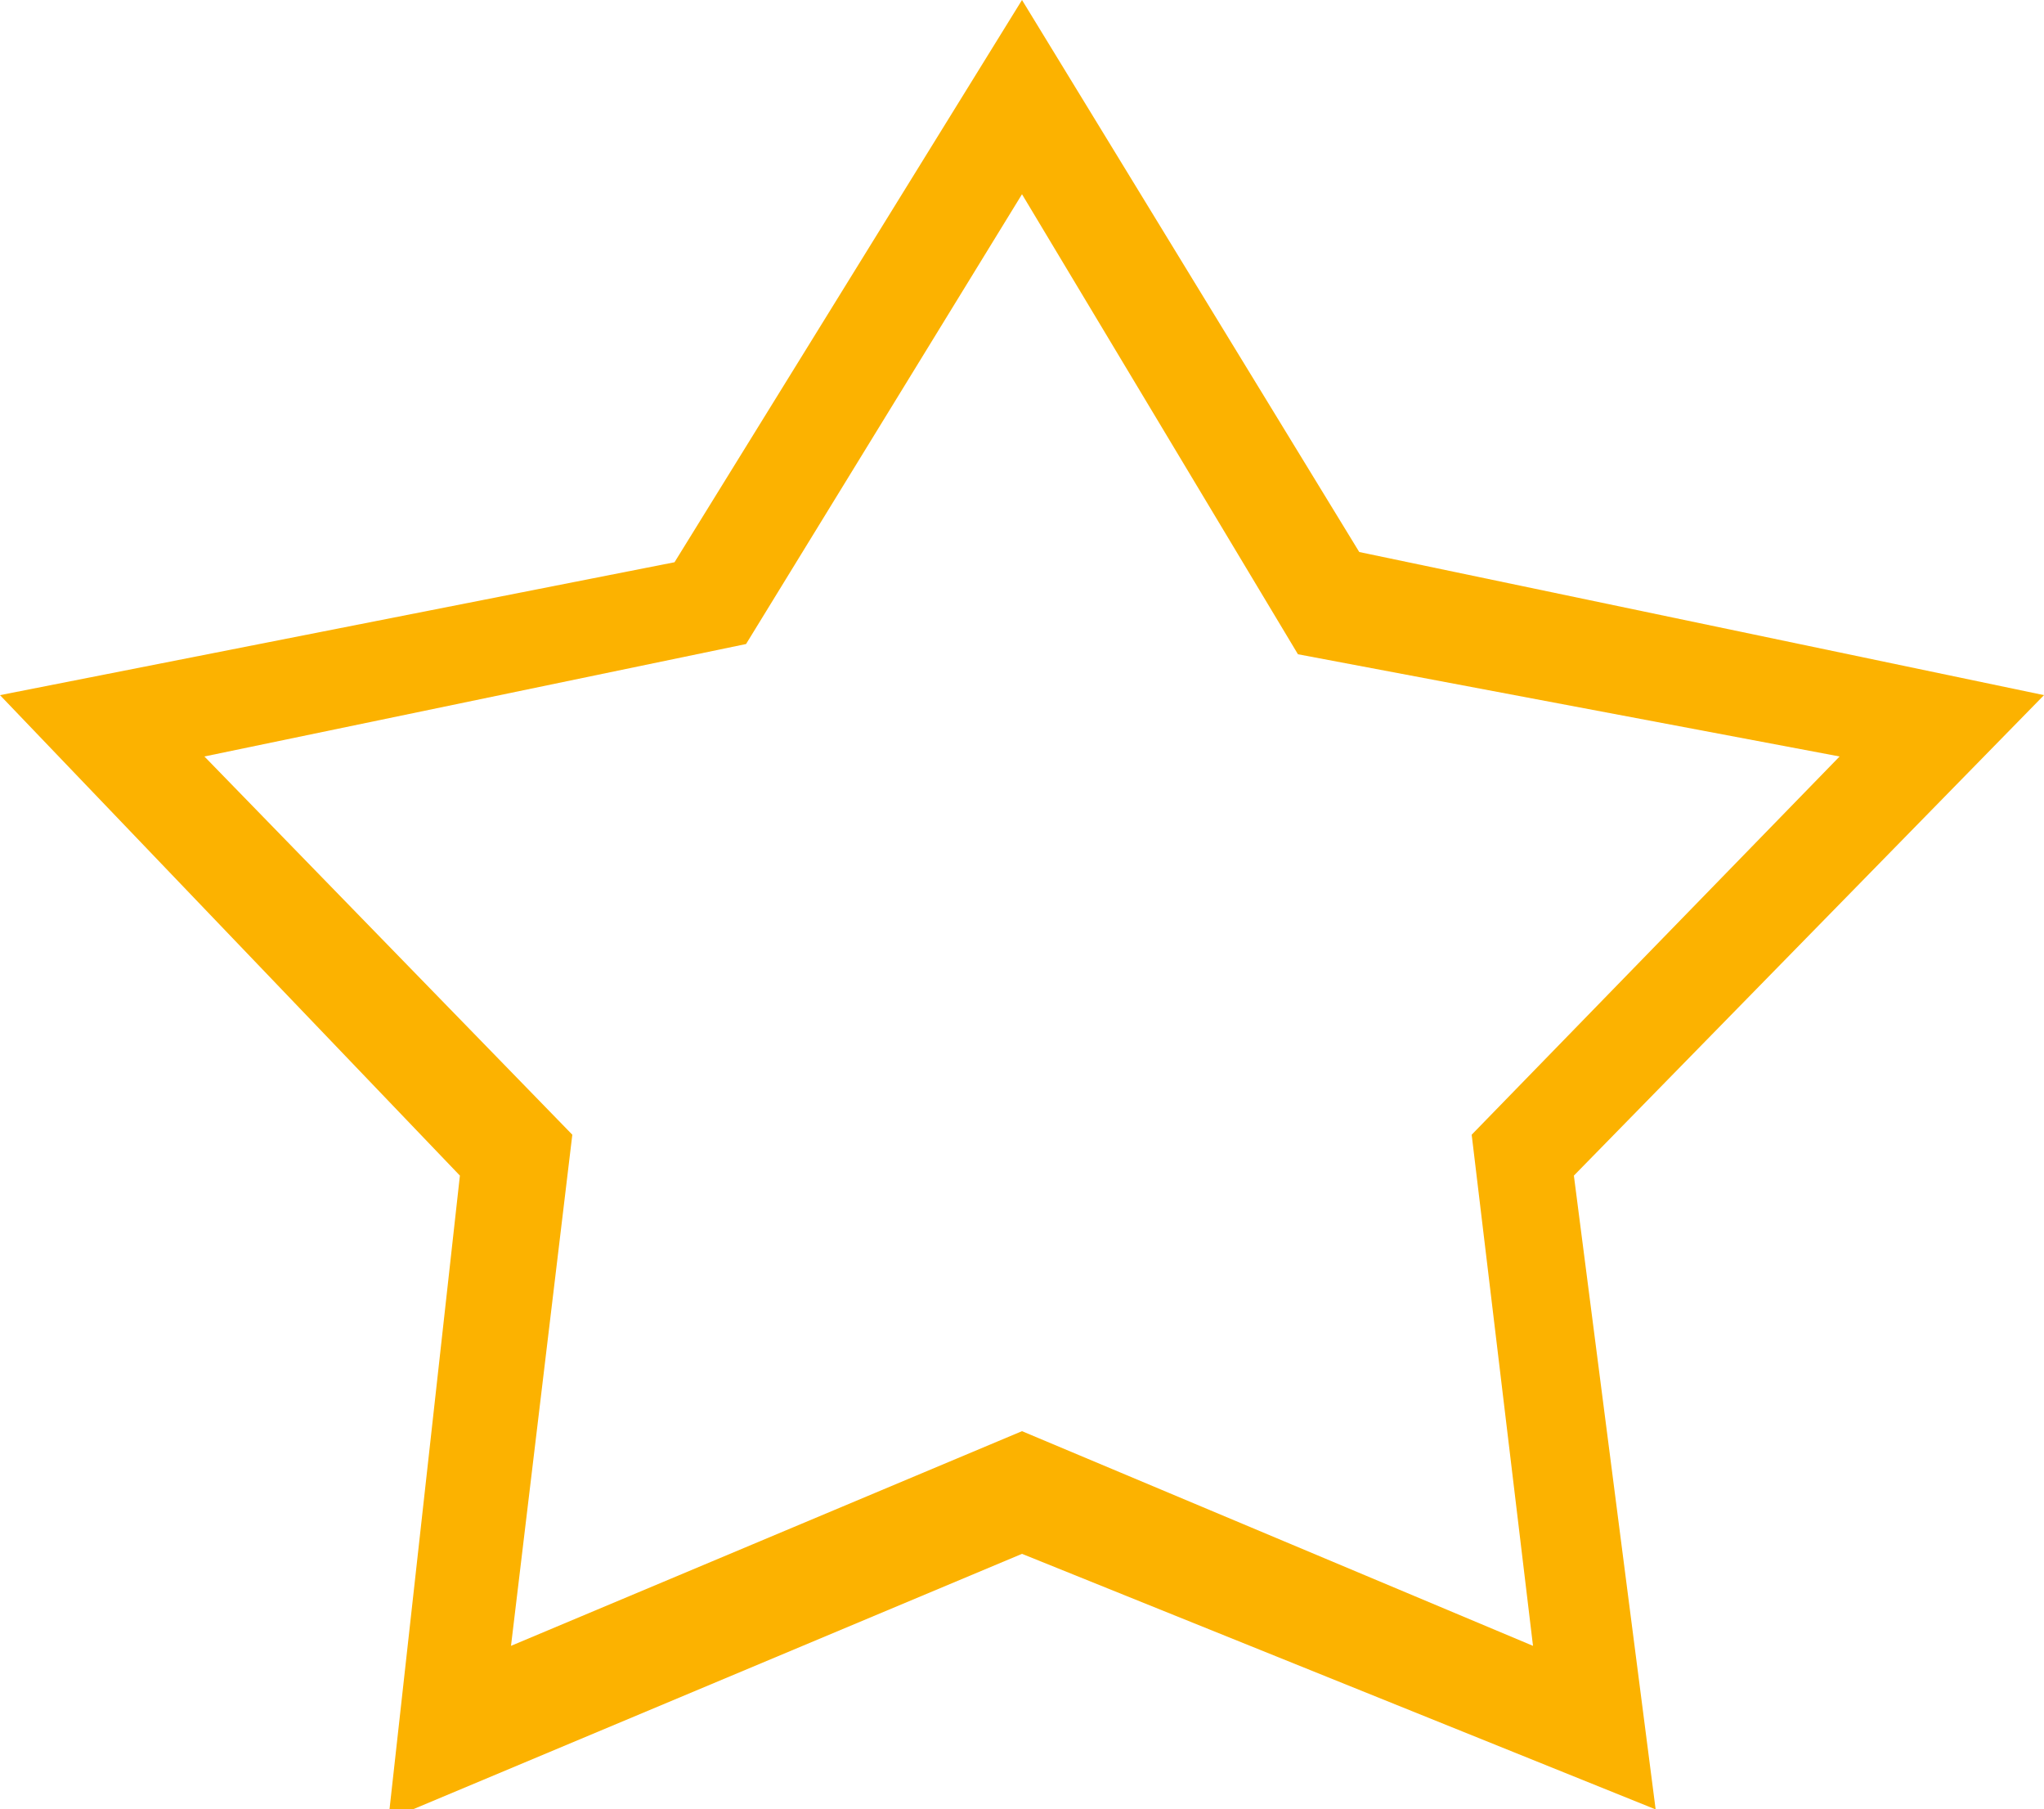 <?xml version="1.0" encoding="utf-8"?>
<!-- Generator: Adobe Illustrator 21.0.0, SVG Export Plug-In . SVG Version: 6.00 Build 0)  -->
<svg version="1.1" id="Слой_1" xmlns="http://www.w3.org/2000/svg" xmlns:xlink="http://www.w3.org/1999/xlink" x="0px" y="0px"
	 viewBox="0 0 20 17.7" style="enable-background:new 0 0 20 17.7;" xml:space="preserve">
<style type="text/css">
	.st0{fill:#FCB200;}
</style>
<path class="st0" d="M16.2,17.7L10,15.2l-6.2,2.6l0.7-6.3L0,6.8l6.6-1.3L10,0l3.3,5.4L20,6.8l-4.6,4.7L16.2,17.7z M2,7.4l3.6,3.7
	l-0.6,5l5-2.1l5,2.1l-0.6-5L18,7.4l-5.3-1L10,1.9L7.3,6.3L2,7.4z"/>
</svg>
